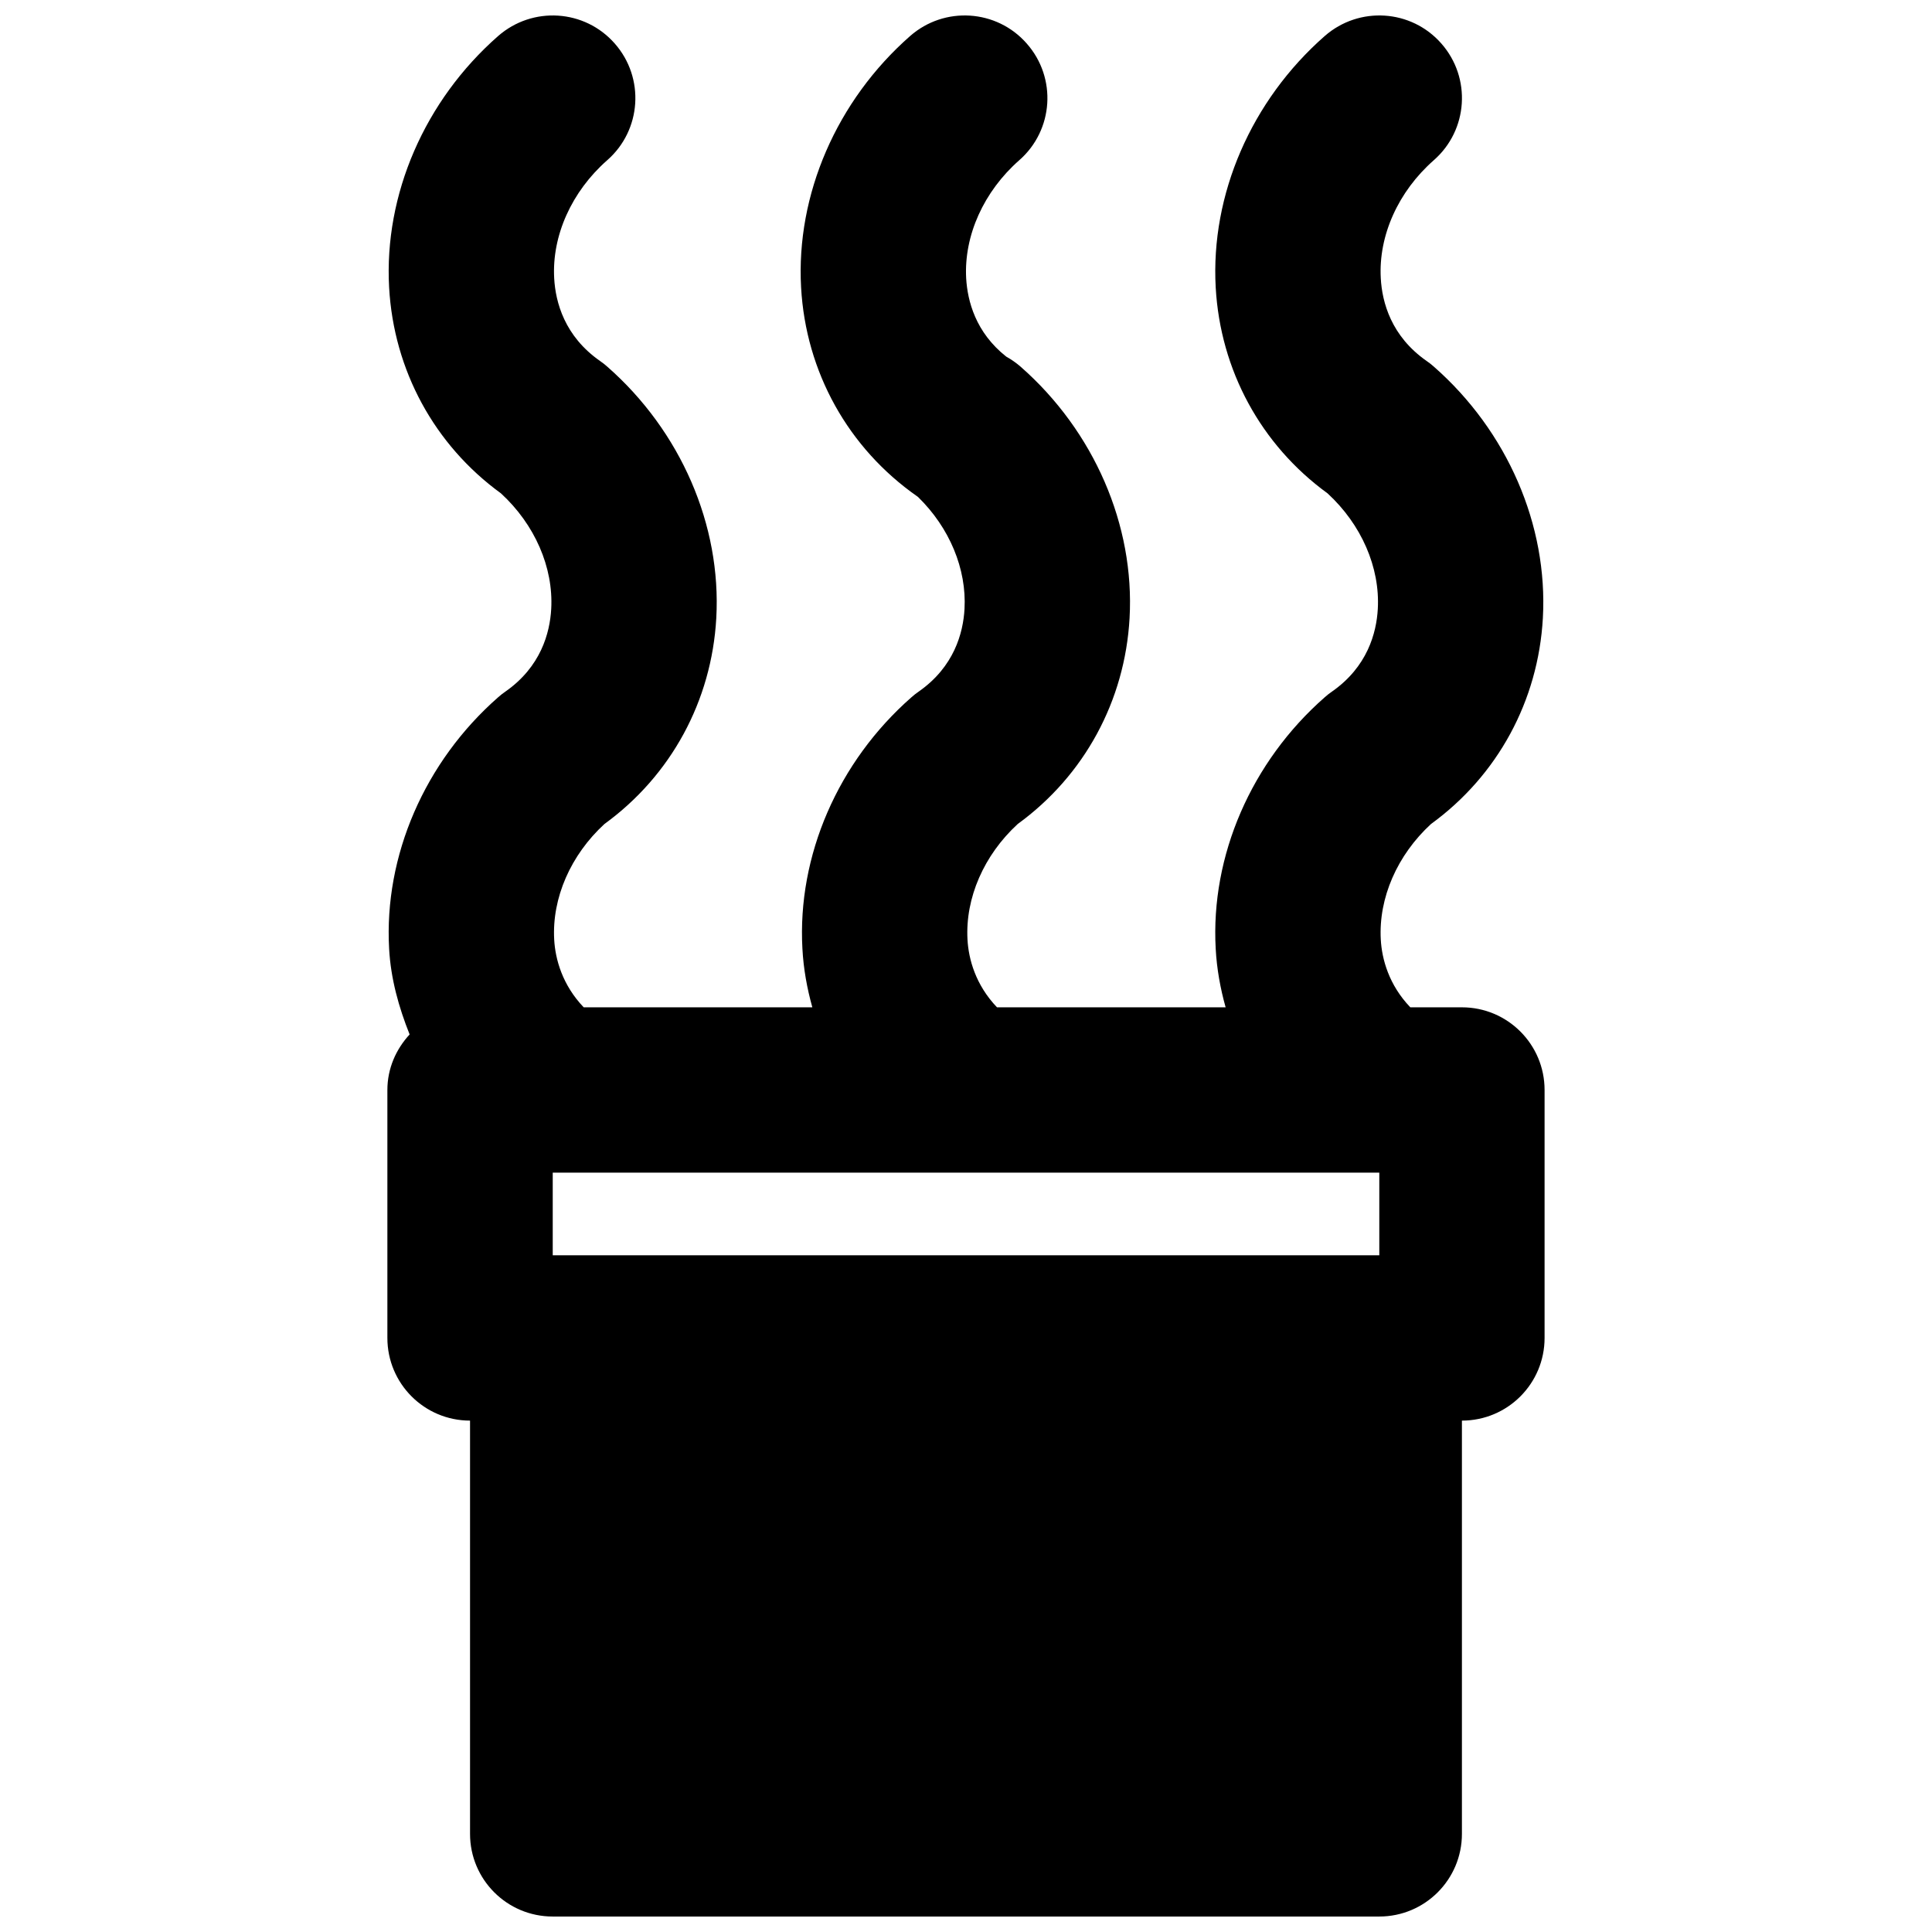 <?xml version="1.0" encoding="UTF-8"?>
<!-- Uploaded to: ICON Repo, www.svgrepo.com, Generator: ICON Repo Mixer Tools -->
<svg width="800px" height="800px" version="1.1" viewBox="144 144 512 512" xmlns="http://www.w3.org/2000/svg">
 <defs>
  <clipPath id="a">
   <path d="m246 148.09h308v503.81h-308z"/>
  </clipPath>
 </defs>
 <g clip-path="url(#a)">
  <path d="m290.48 476.66h219.05v-21.902h-219.05zm240.95-65.715h-13.688c-5.676-5.934-7.535-12.77-7.82-17.961-0.613-11.016 4.359-22.387 13.316-30.621 17.656-12.836 28.41-32.641 29.637-54.566 1.379-24.621-9.418-49.547-28.891-66.633-0.613-0.547-1.25-1.051-1.93-1.512-9.375-6.551-11.785-15.531-12.133-21.906-0.637-11.301 4.621-23 14.062-31.301 9.09-7.973 9.988-21.816 1.992-30.906-7.973-9.094-21.797-9.969-30.906-1.996-19.473 17.086-30.273 42.016-28.895 66.637 1.227 21.926 11.984 41.727 29.637 54.562 8.961 8.238 13.934 19.605 13.32 30.625-0.352 6.375-2.762 15.355-12.137 21.902-0.68 0.461-1.312 0.965-1.926 1.512-19.473 17.086-30.273 42.016-28.895 66.637 0.285 5.344 1.227 10.512 2.629 15.527h-60.59c-5.672-5.934-7.535-12.77-7.816-17.961-0.613-11.016 4.356-22.387 13.316-30.621 17.656-12.836 28.41-32.641 29.637-54.566 1.379-24.621-9.418-49.547-28.891-66.633-1.164-1.008-2.41-1.883-3.789-2.652-8.129-6.418-10.273-14.742-10.625-20.766-0.613-11.301 4.644-23 14.086-31.301 9.09-7.973 9.988-21.816 1.969-30.906-7.973-9.094-21.816-9.969-30.906-1.996-19.453 17.086-30.273 42.016-28.895 66.637 1.25 22.406 12.488 42.602 30.82 55.395 0.066 0.047 0.133 0.09 0.176 0.133 8.348 8.148 12.902 19.078 12.312 29.66-0.352 6.375-2.762 15.355-12.137 21.902-0.68 0.461-1.312 0.965-1.926 1.512-19.477 17.086-30.273 42.016-28.895 66.637 0.285 5.344 1.227 10.512 2.629 15.527h-60.59c-5.672-5.934-7.535-12.77-7.82-17.961-0.613-11.016 4.359-22.387 13.32-30.621 17.656-12.836 28.41-32.641 29.637-54.566 1.379-24.621-9.418-49.547-28.891-66.633-0.613-0.547-1.25-1.051-1.93-1.512-9.375-6.551-11.785-15.531-12.137-21.906-0.633-11.301 4.625-23 14.066-31.301 9.09-7.973 9.988-21.816 1.992-30.906-7.973-9.094-21.797-9.969-30.91-1.996-19.473 17.086-30.27 42.016-28.891 66.637 1.227 21.926 11.98 41.727 29.637 54.562 8.961 8.238 13.934 19.605 13.32 30.625-0.352 6.375-2.762 15.355-12.137 21.902-0.68 0.461-1.312 0.965-1.93 1.512-19.473 17.086-30.27 42.016-28.891 66.637 0.438 7.992 2.562 15.527 5.434 22.715-3.594 3.898-5.894 9-5.894 14.719v65.715c0 12.09 9.793 21.906 21.906 21.906v109.52c0 12.09 9.793 21.902 21.906 21.902h219.05c12.113 0 21.902-9.812 21.902-21.902v-109.52c12.113 0 21.906-9.816 21.906-21.906v-65.715c0-12.09-9.793-21.906-21.906-21.906z" fill-rule="evenodd"/>
 </g>
</svg>